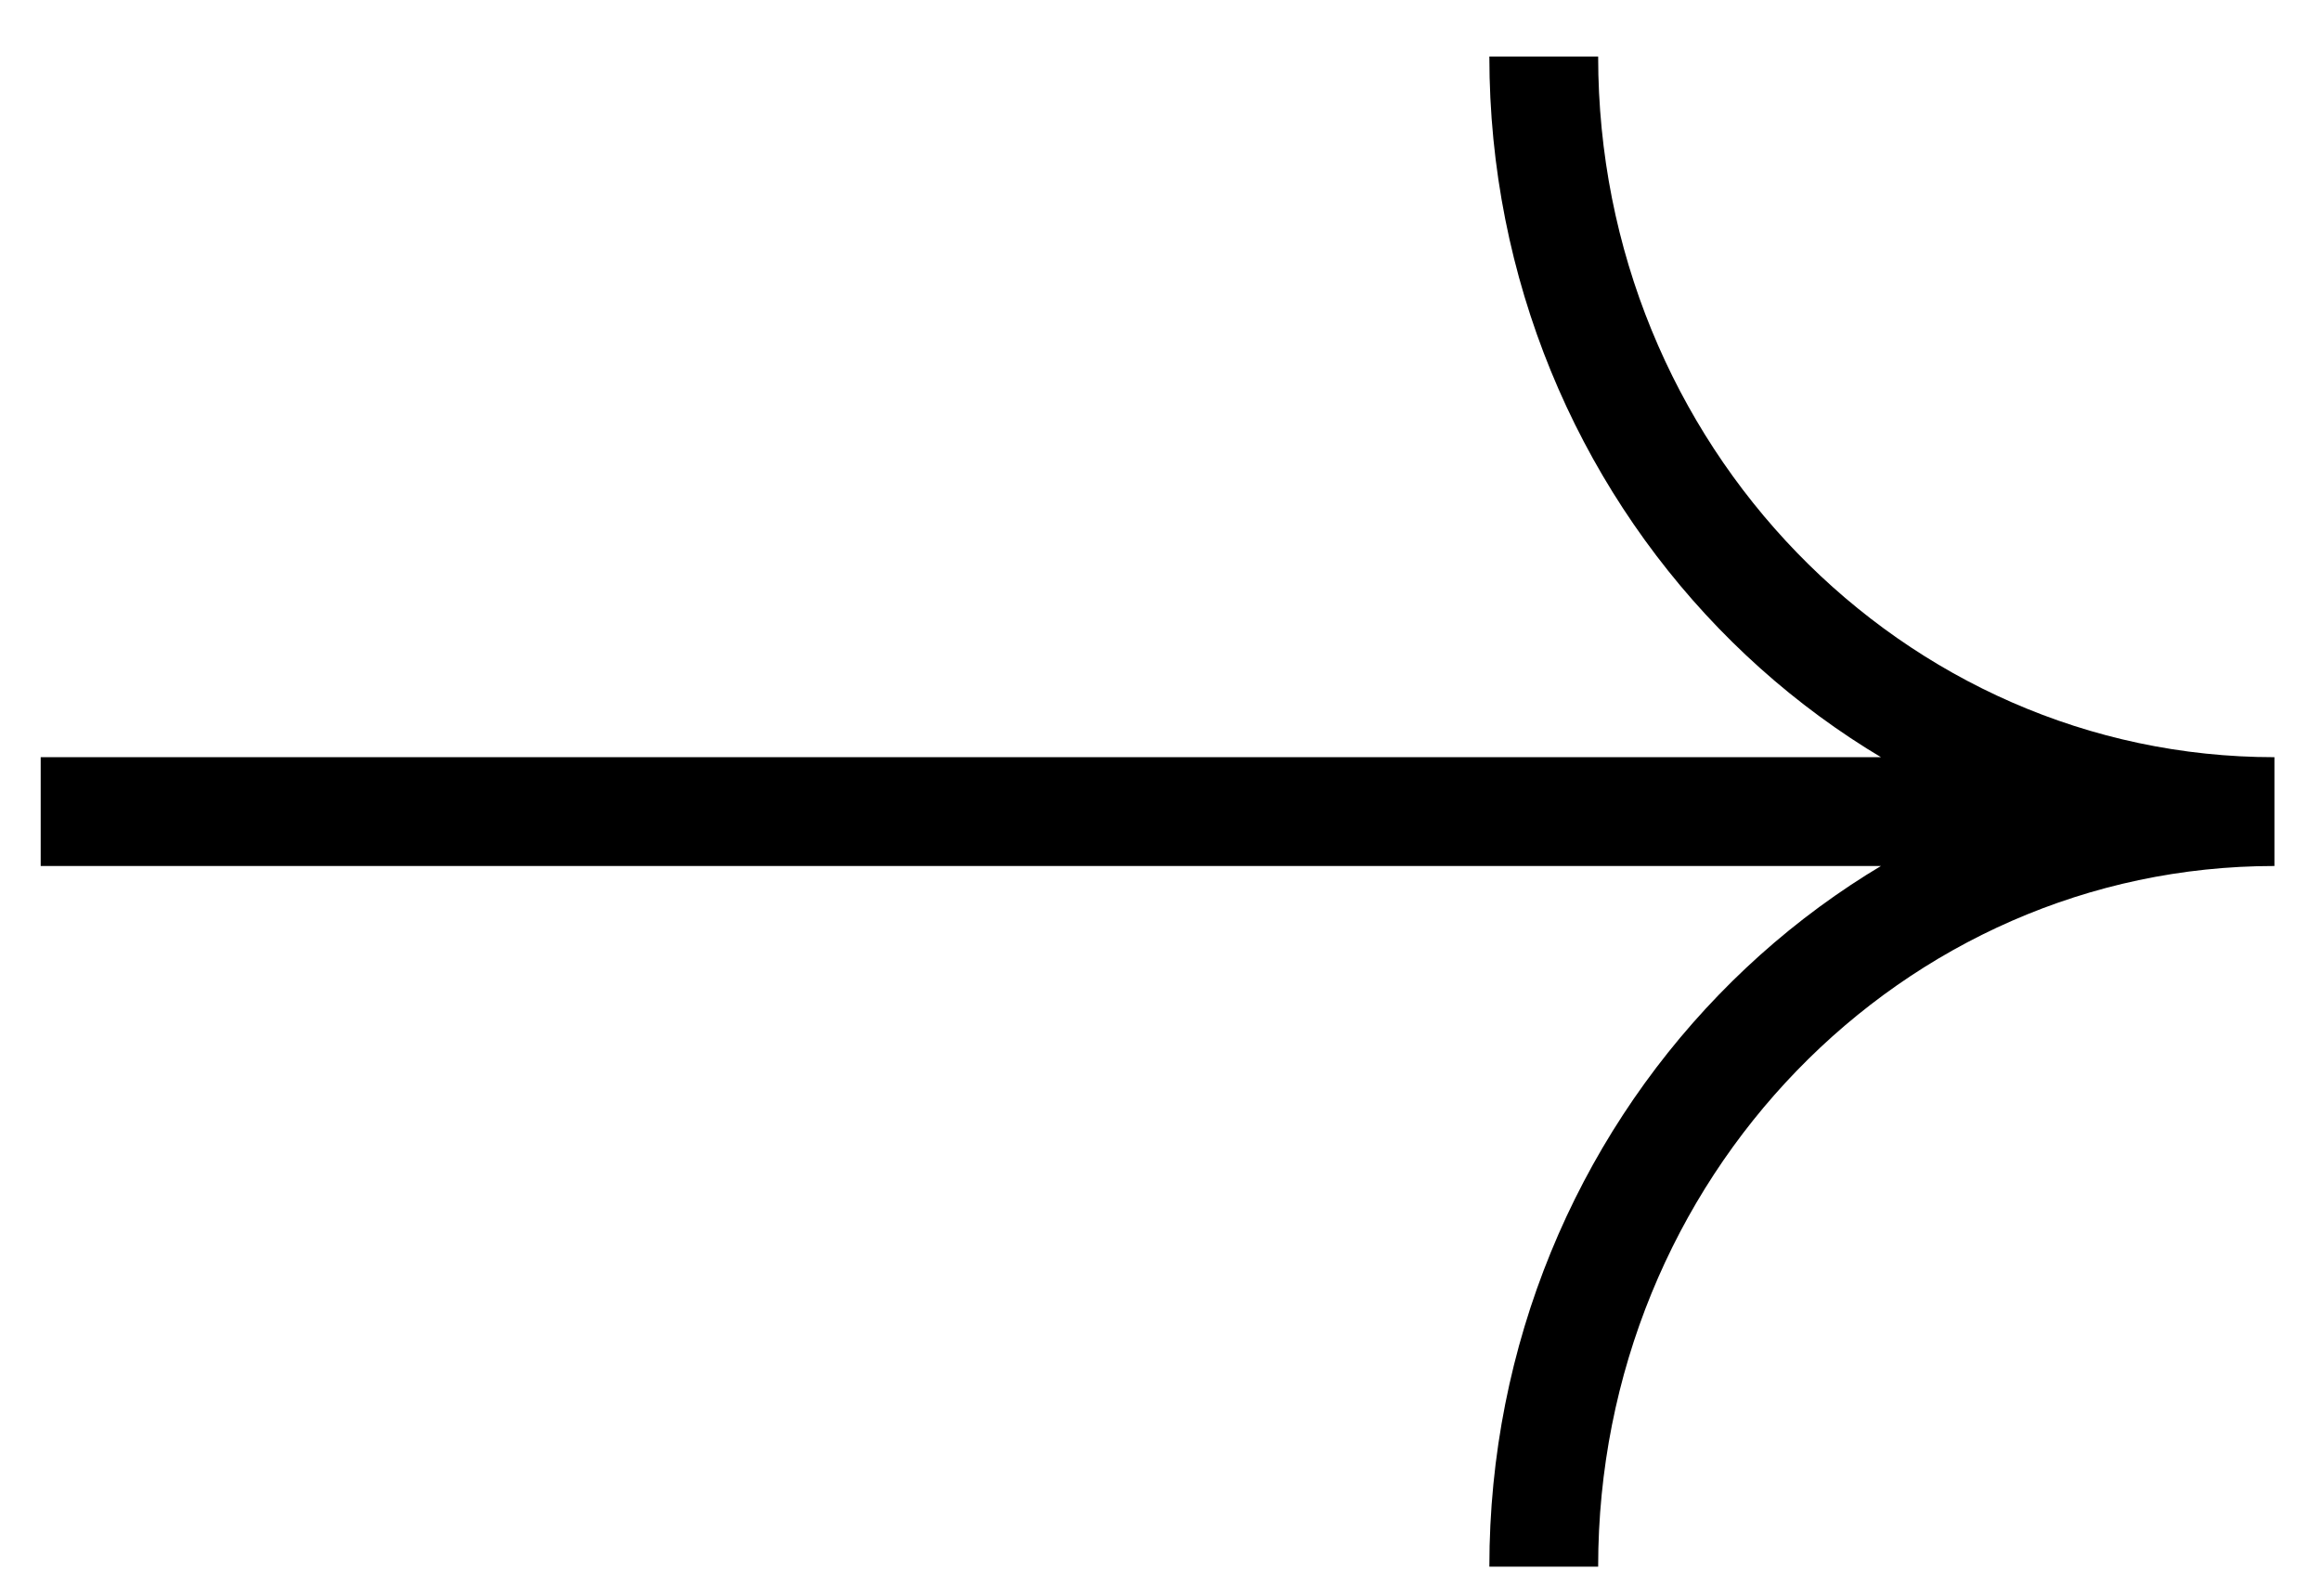 <svg width="32" height="22" viewBox="0 0 32 22" fill="none" xmlns="http://www.w3.org/2000/svg">
<path id="Vector" d="M1.311 10.439H0.561V11.939H1.311V10.439ZM1.311 11.939H28.756V10.439H1.311V11.939ZM20.534 0.779C20.534 6.919 25.357 11.939 31.358 11.939V10.439C26.232 10.439 22.034 6.137 22.034 0.779L20.534 0.779ZM31.358 10.439C25.357 10.439 20.534 15.459 20.534 21.599H22.034C22.034 16.241 26.232 11.939 31.358 11.939V10.439Z" fill="black"/>
</svg>
